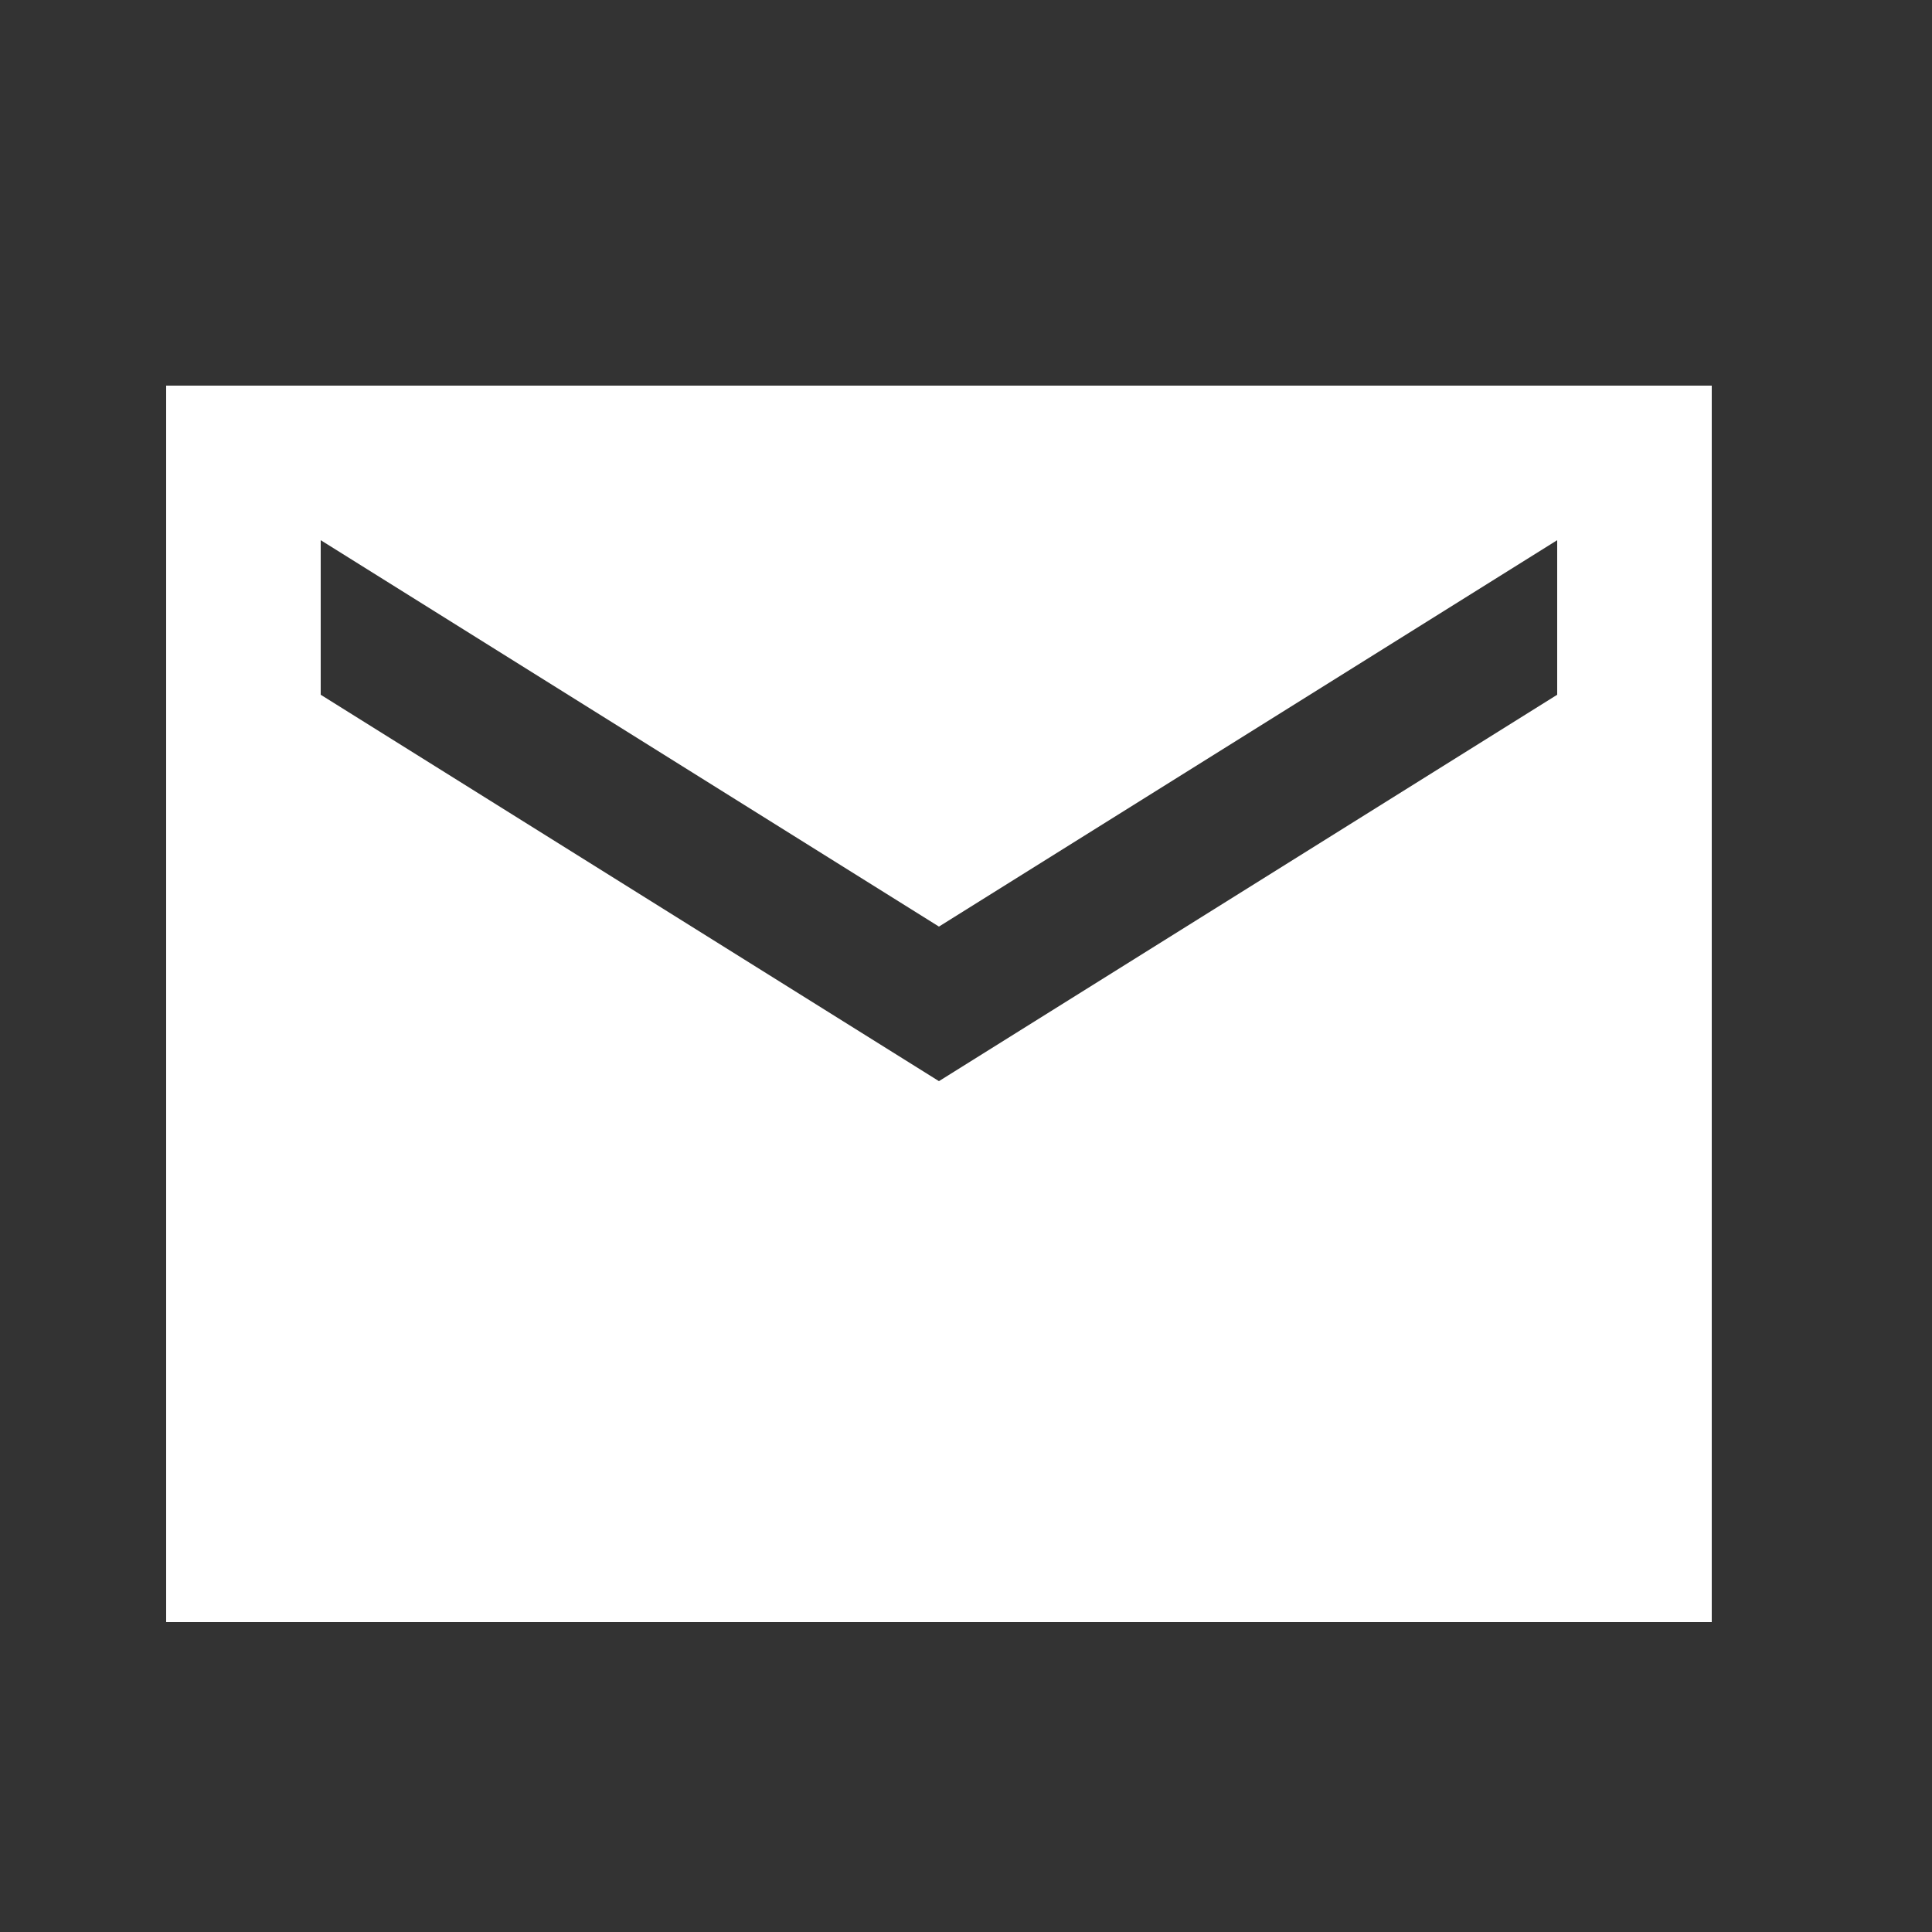 <svg width="25" height="25" viewBox="0 0 25 25" fill="none" xmlns="http://www.w3.org/2000/svg">
<rect x="0" y="0" width="25" height="25" fill="#333333" stroke="none"/>
<path d="M22.15 4.99H2.15V20.99H22.15V4.99ZM20.15 8.99L12.15 13.99L4.15 8.99V6.99L12.15 11.99L20.15 6.99V8.99Z" fill="white"/>
</svg>
